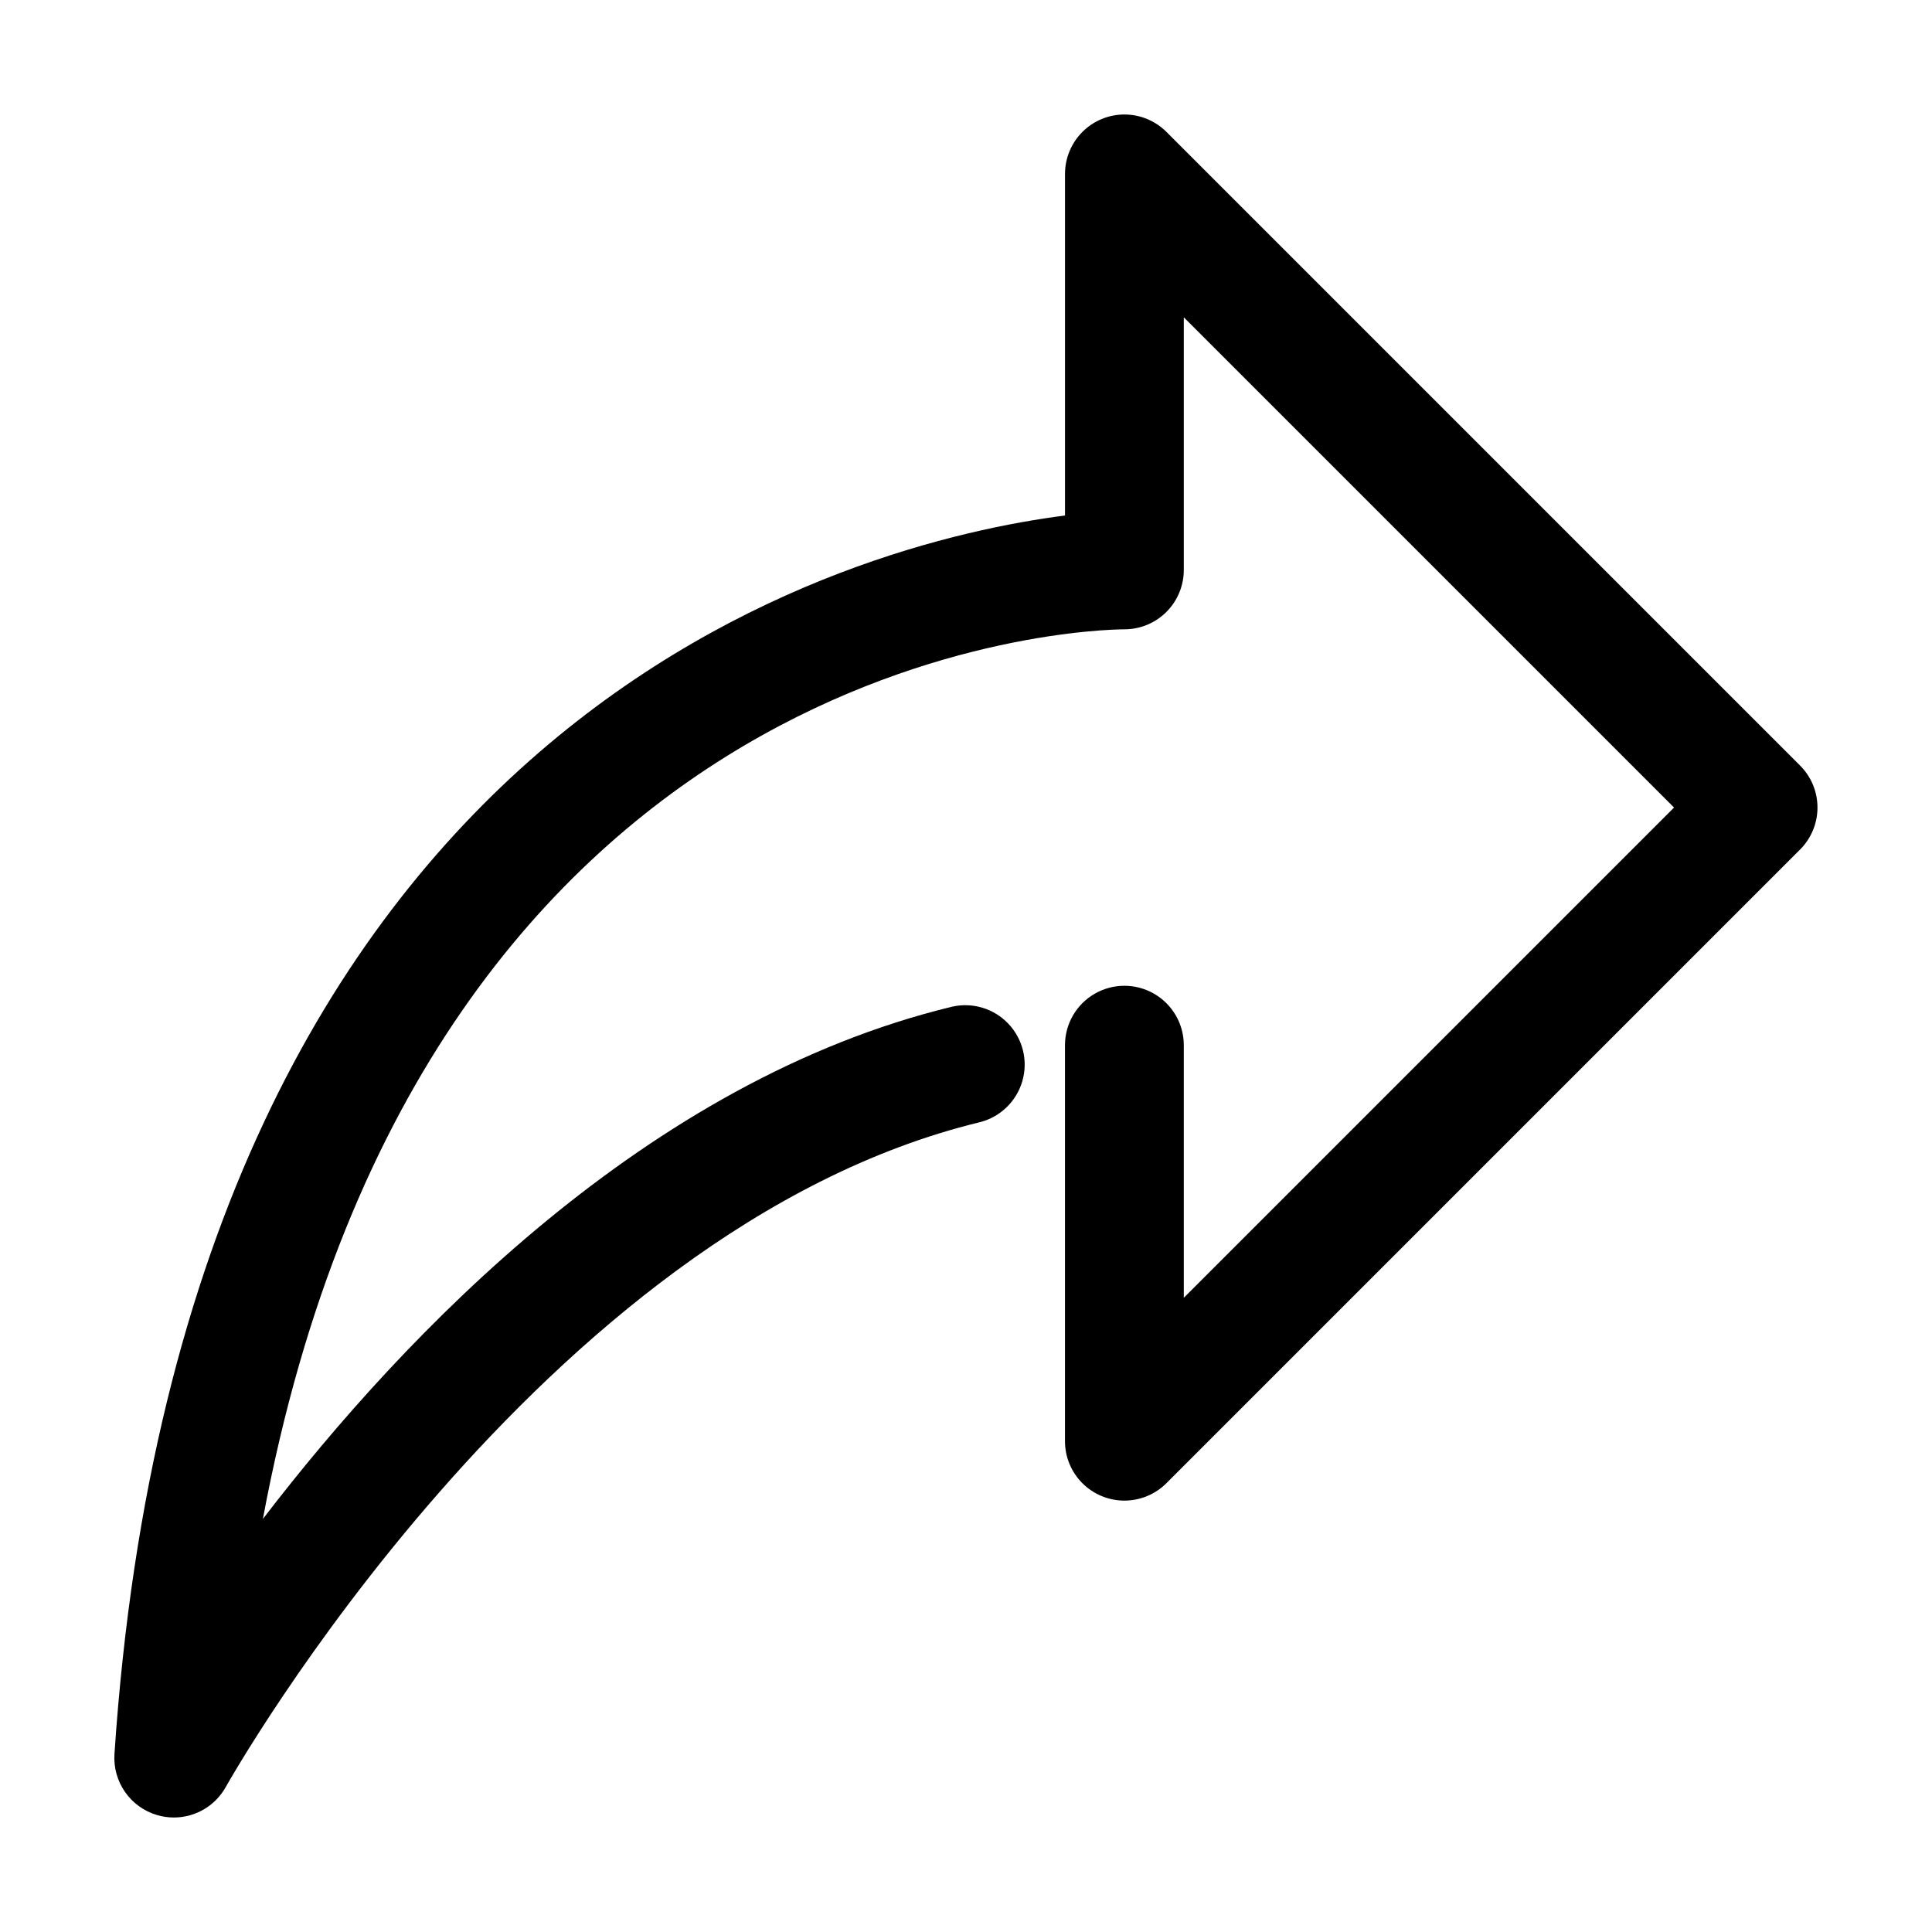 <?xml version="1.0" encoding="UTF-8"?>
<!-- Uploaded to: ICON Repo, www.svgrepo.com, Generator: ICON Repo Mixer Tools -->
<svg fill="#000000" width="800px" height="800px" version="1.1" viewBox="144 144 512 512" xmlns="http://www.w3.org/2000/svg">
 <path d="m453.11 178.95c-2.953-2.949-6.957-4.606-11.129-4.606s-8.176 1.656-11.125 4.606c-2.953 2.953-4.613 6.953-4.617 11.125v90.539c-54.578 7.012-233.41 51.199-251.91 328.25-0.227 3.566 0.766 7.109 2.812 10.043 2.047 2.934 5.031 5.082 8.461 6.098 1.453 0.434 2.957 0.652 4.473 0.652 2.809 0 5.566-0.75 7.988-2.176s4.418-3.473 5.781-5.93c0.82-1.469 83.359-147.95 199.84-176.16 5.41-1.375 9.684-5.508 11.242-10.867 1.555-5.359 0.16-11.141-3.672-15.195-3.828-4.059-9.52-5.785-14.957-4.543-80.797 19.566-144.84 86.465-182.63 135.75 43.223-231.88 220.21-235.72 228.31-235.76 4.176 0 8.18-1.656 11.133-4.609 2.949-2.953 4.609-6.957 4.609-11.133v-66.945l129.92 129.92-129.92 129.92v-66.941c0-5.625-3-10.824-7.871-13.637-4.871-2.812-10.875-2.812-15.746 0s-7.871 8.012-7.871 13.637v104.96-0.004c0.004 4.176 1.664 8.176 4.617 11.125 2.949 2.949 6.953 4.606 11.125 4.606s8.176-1.652 11.129-4.602l167.94-167.94c2.953-2.949 4.609-6.953 4.609-11.125 0-4.176-1.656-8.18-4.609-11.129z"/>
</svg>